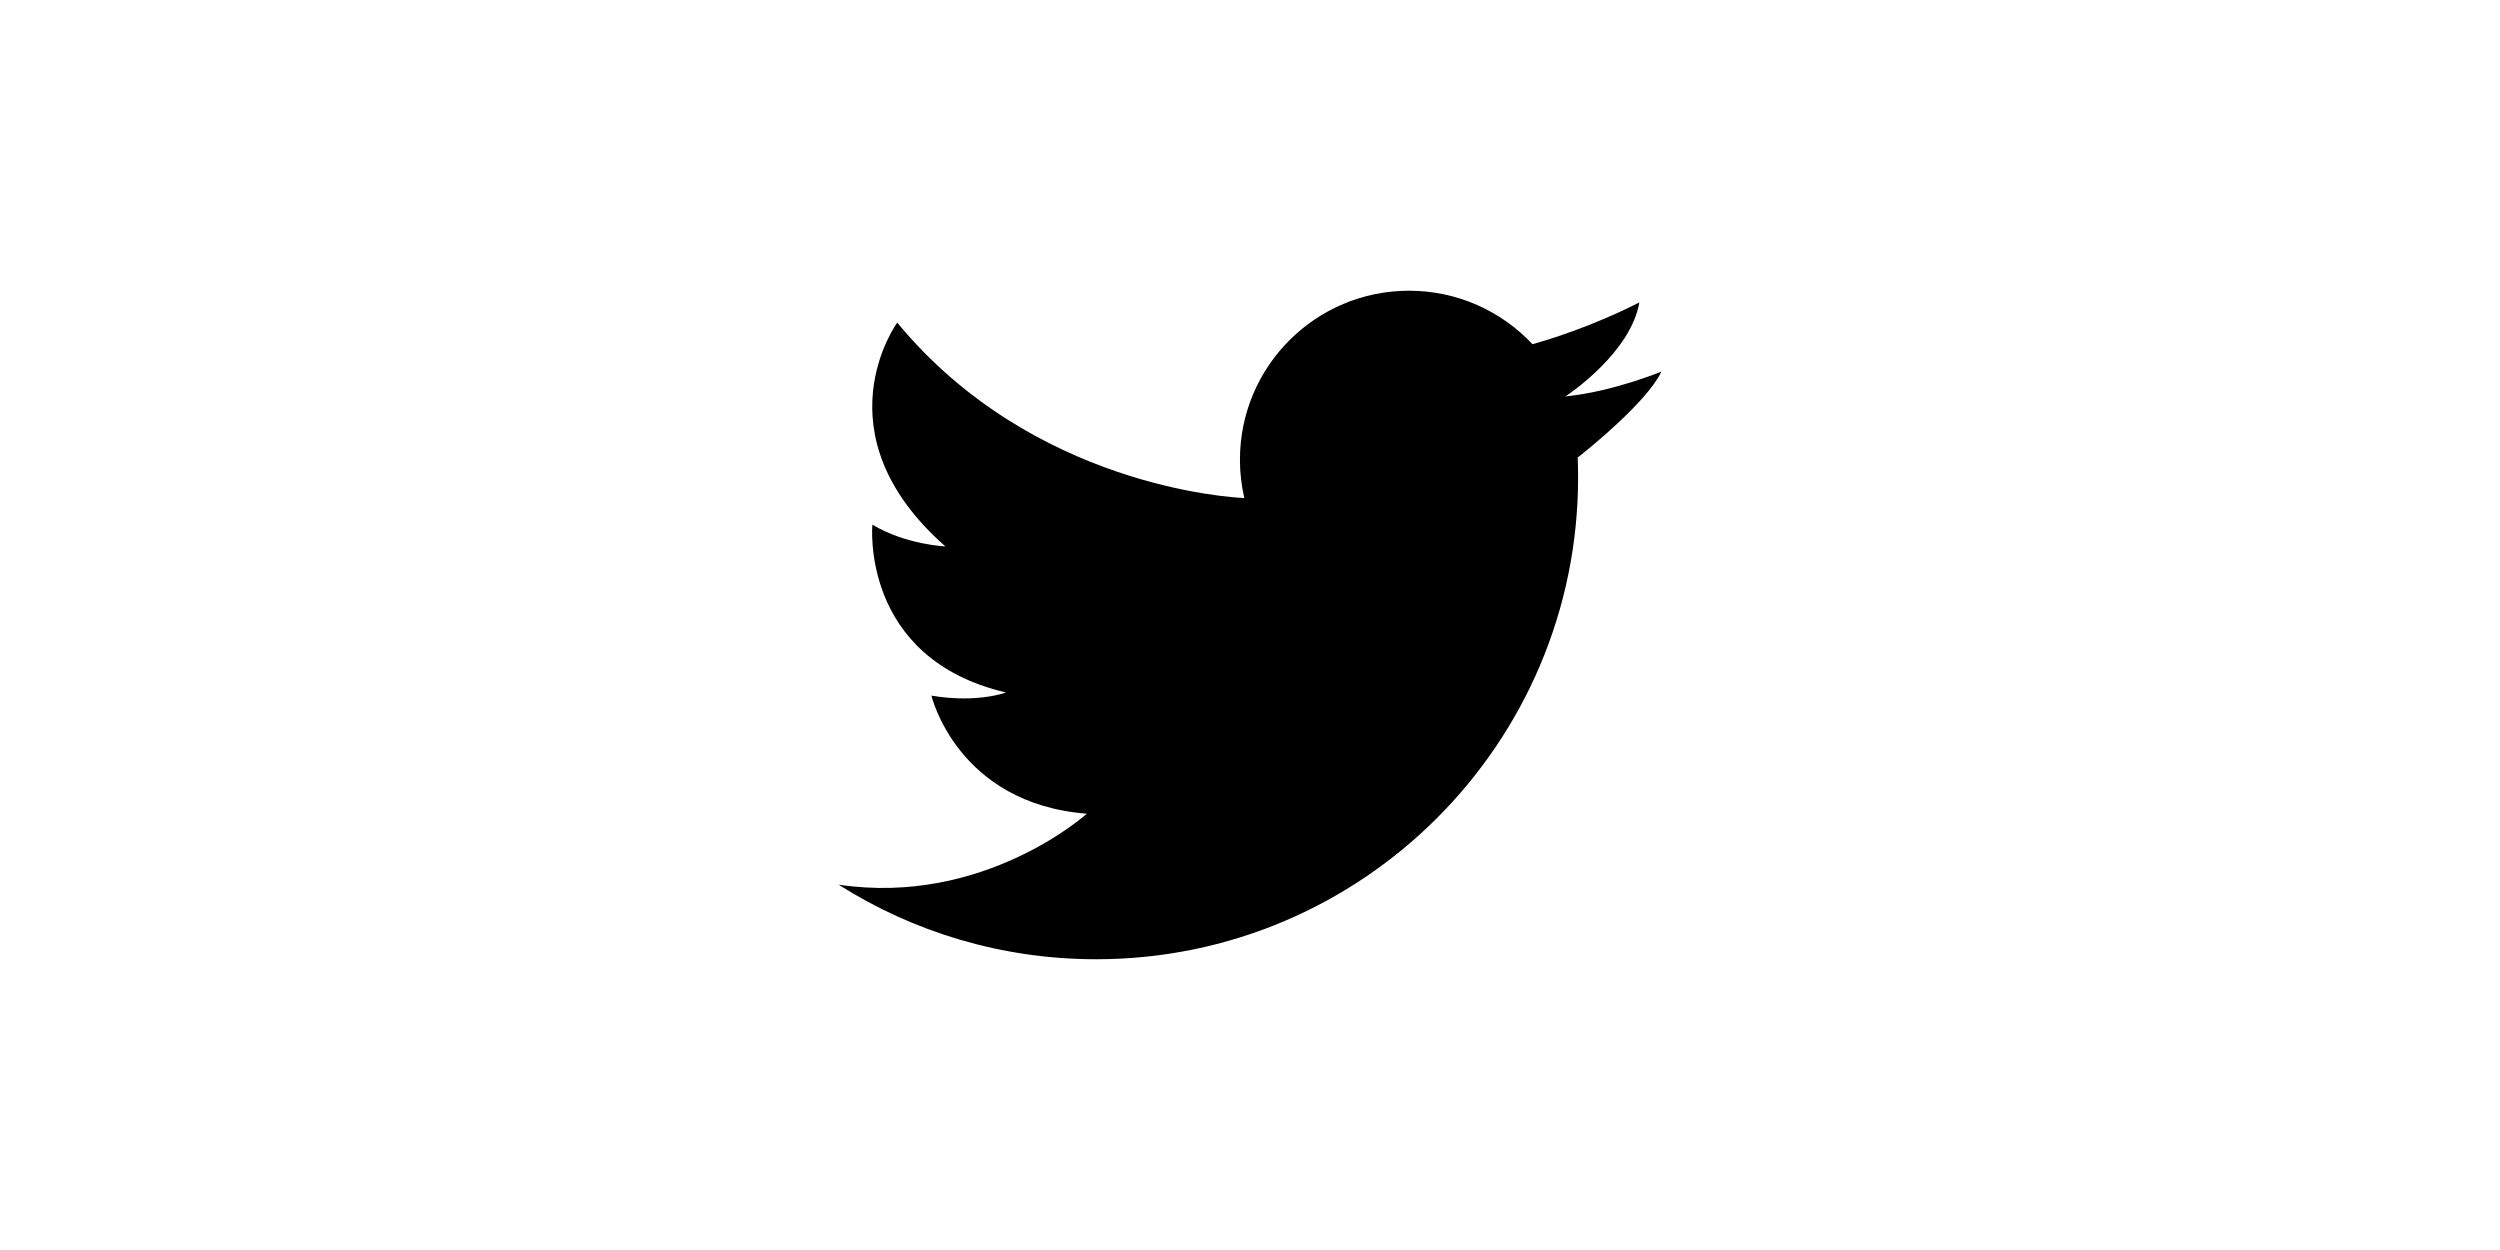<?xml version="1.0" encoding="utf-8"?>
<!-- Generator: Adobe Illustrator 16.0.4, SVG Export Plug-In . SVG Version: 6.00 Build 0)  -->
<!DOCTYPE svg PUBLIC "-//W3C//DTD SVG 1.1//EN" "http://www.w3.org/Graphics/SVG/1.1/DTD/svg11.dtd">
<svg version="1.1" id="Layer_1" xmlns="http://www.w3.org/2000/svg" xmlns:xlink="http://www.w3.org/1999/xlink" x="0px" y="0px"
	 width="200px" height="100px" viewBox="0 0 200 100" enable-background="new 0 0 200 100" xml:space="preserve">
<path d="M67.087,70.773c5.96,3.779,13.03,5.967,20.609,5.967c21.292,0,38.552-17.262,38.552-38.552c0-0.531-0.012-1.059-0.031-1.585
	c0.77-0.605,5.532-4.424,6.7-6.878c0,0-3.868,1.607-7.653,1.986c-0.008,0-0.017,0.002-0.024,0.002c0,0,0.008-0.004,0.021-0.014
	c0.349-0.232,5.226-3.553,5.886-7.508c0,0-2.736,1.46-6.566,2.738c-0.634,0.21-1.298,0.417-1.982,0.609
	c-2.47-2.635-5.979-4.28-9.875-4.28c-7.473,0-13.528,6.054-13.528,13.521c0,1.054,0.122,2.08,0.351,3.064
	C98.5,39.802,82.598,38.91,71.779,25.81c0,0-6.466,8.826,3.853,17.903c0,0-3.137-0.125-5.843-1.742c0,0-0.993,10.693,10.692,13.428
	c0,0-2.3,0.871-5.968,0.25c0,0,2.051,8.64,12.434,9.447c0,0-8.21,7.416-19.864,5.677L67.087,70.773z"/>
</svg>
